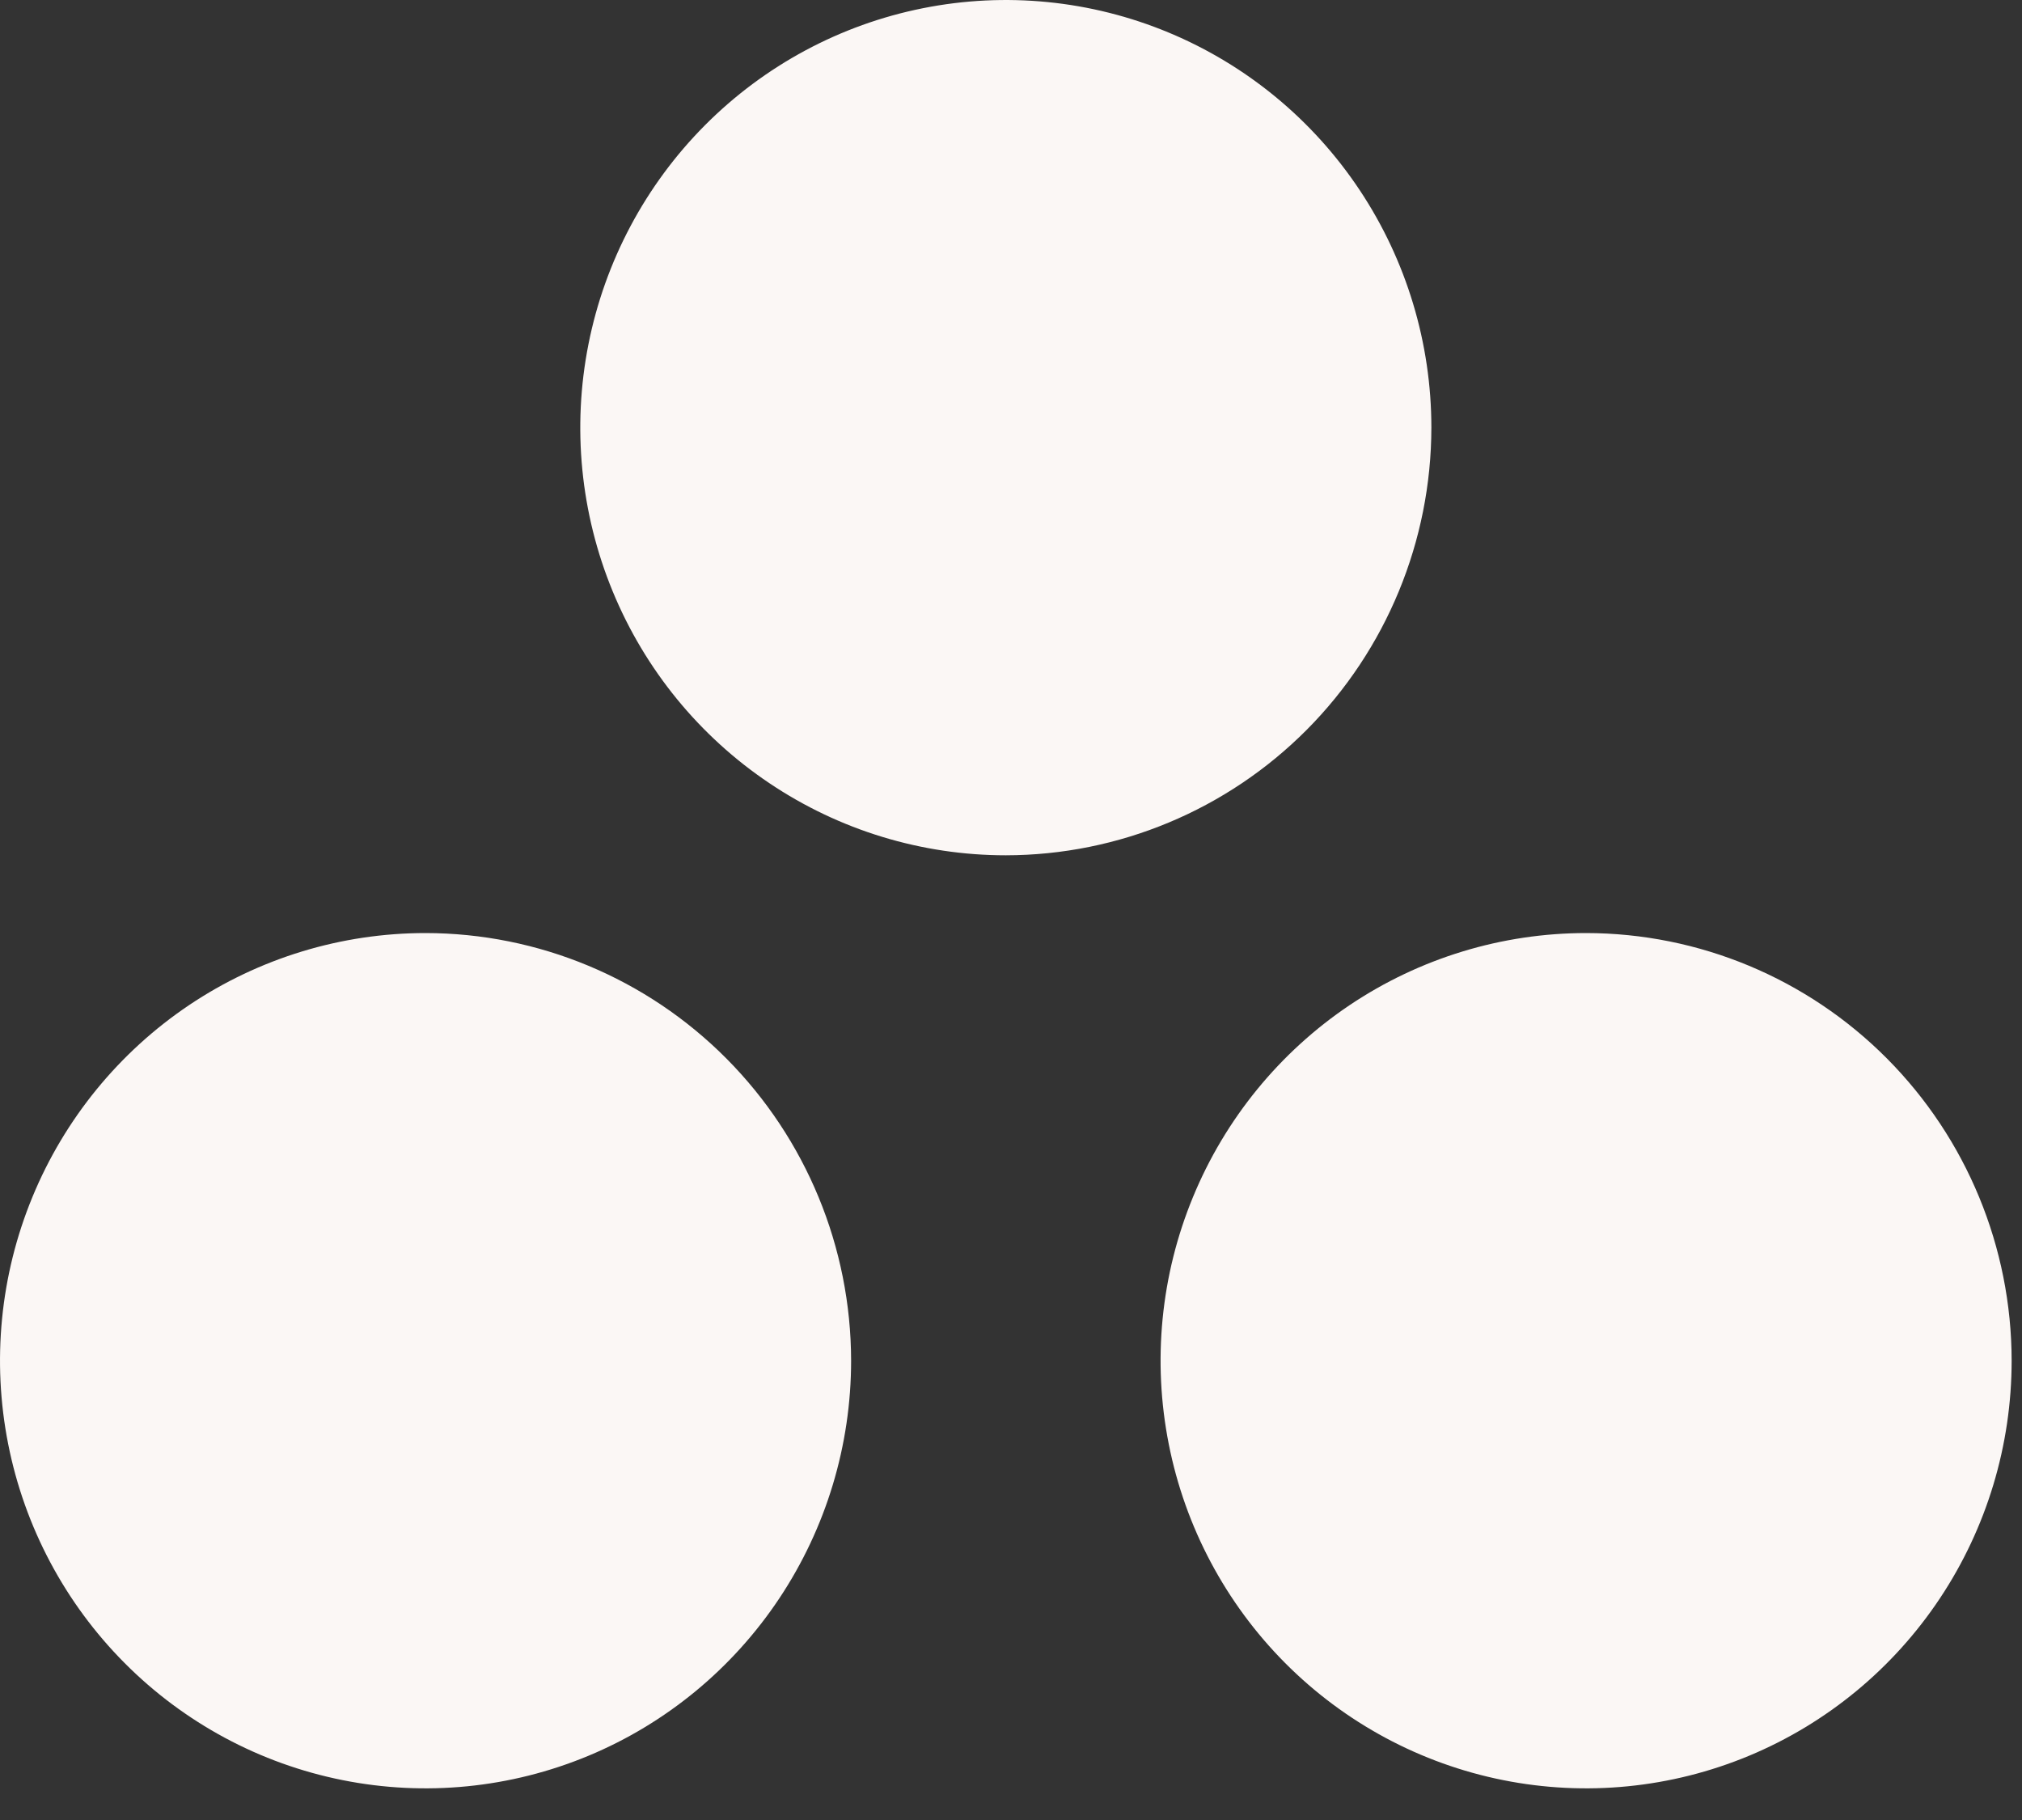 <svg width="40" height="36" viewBox="0 0 40 36" fill="none" xmlns="http://www.w3.org/2000/svg">
<rect x="0" y="0" width="40" height="36" fill="#333333" stroke="none"/>
<path d="M19.898 16.918C18.233 16.918 16.605 16.422 15.221 15.492C13.836 14.563 12.757 13.242 12.12 11.696C11.483 10.15 11.316 8.45 11.641 6.809C11.966 5.168 12.768 3.661 13.945 2.478C15.122 1.295 16.622 0.489 18.255 0.163C19.888 -0.164 21.581 0.004 23.119 0.644C24.657 1.284 25.972 2.368 26.897 3.759C27.822 5.15 28.316 6.786 28.316 8.459C28.313 10.702 27.426 12.852 25.848 14.438C24.269 16.023 22.13 16.915 19.898 16.918ZM31.377 18.456C29.712 18.456 28.085 18.952 26.7 19.881C25.316 20.811 24.237 22.132 23.6 23.678C22.962 25.223 22.796 26.924 23.121 28.565C23.445 30.206 24.247 31.713 25.424 32.896C26.602 34.079 28.102 34.885 29.735 35.211C31.368 35.538 33.06 35.37 34.599 34.73C36.137 34.09 37.452 33.005 38.377 31.614C39.302 30.223 39.795 28.588 39.795 26.915C39.793 24.672 38.905 22.522 37.327 20.936C35.749 19.35 33.609 18.458 31.377 18.456ZM8.418 18.456C6.753 18.456 5.126 18.952 3.741 19.881C2.357 20.811 1.278 22.132 0.641 23.678C0.004 25.223 -0.163 26.924 0.162 28.565C0.487 30.206 1.288 31.713 2.466 32.896C3.643 34.079 5.143 34.885 6.776 35.211C8.409 35.538 10.101 35.37 11.64 34.73C13.178 34.09 14.493 33.005 15.418 31.614C16.343 30.223 16.837 28.588 16.837 26.915C16.834 24.672 15.946 22.522 14.368 20.936C12.79 19.35 10.65 18.458 8.418 18.456Z" fill="#FBF7F5"/>
</svg>
